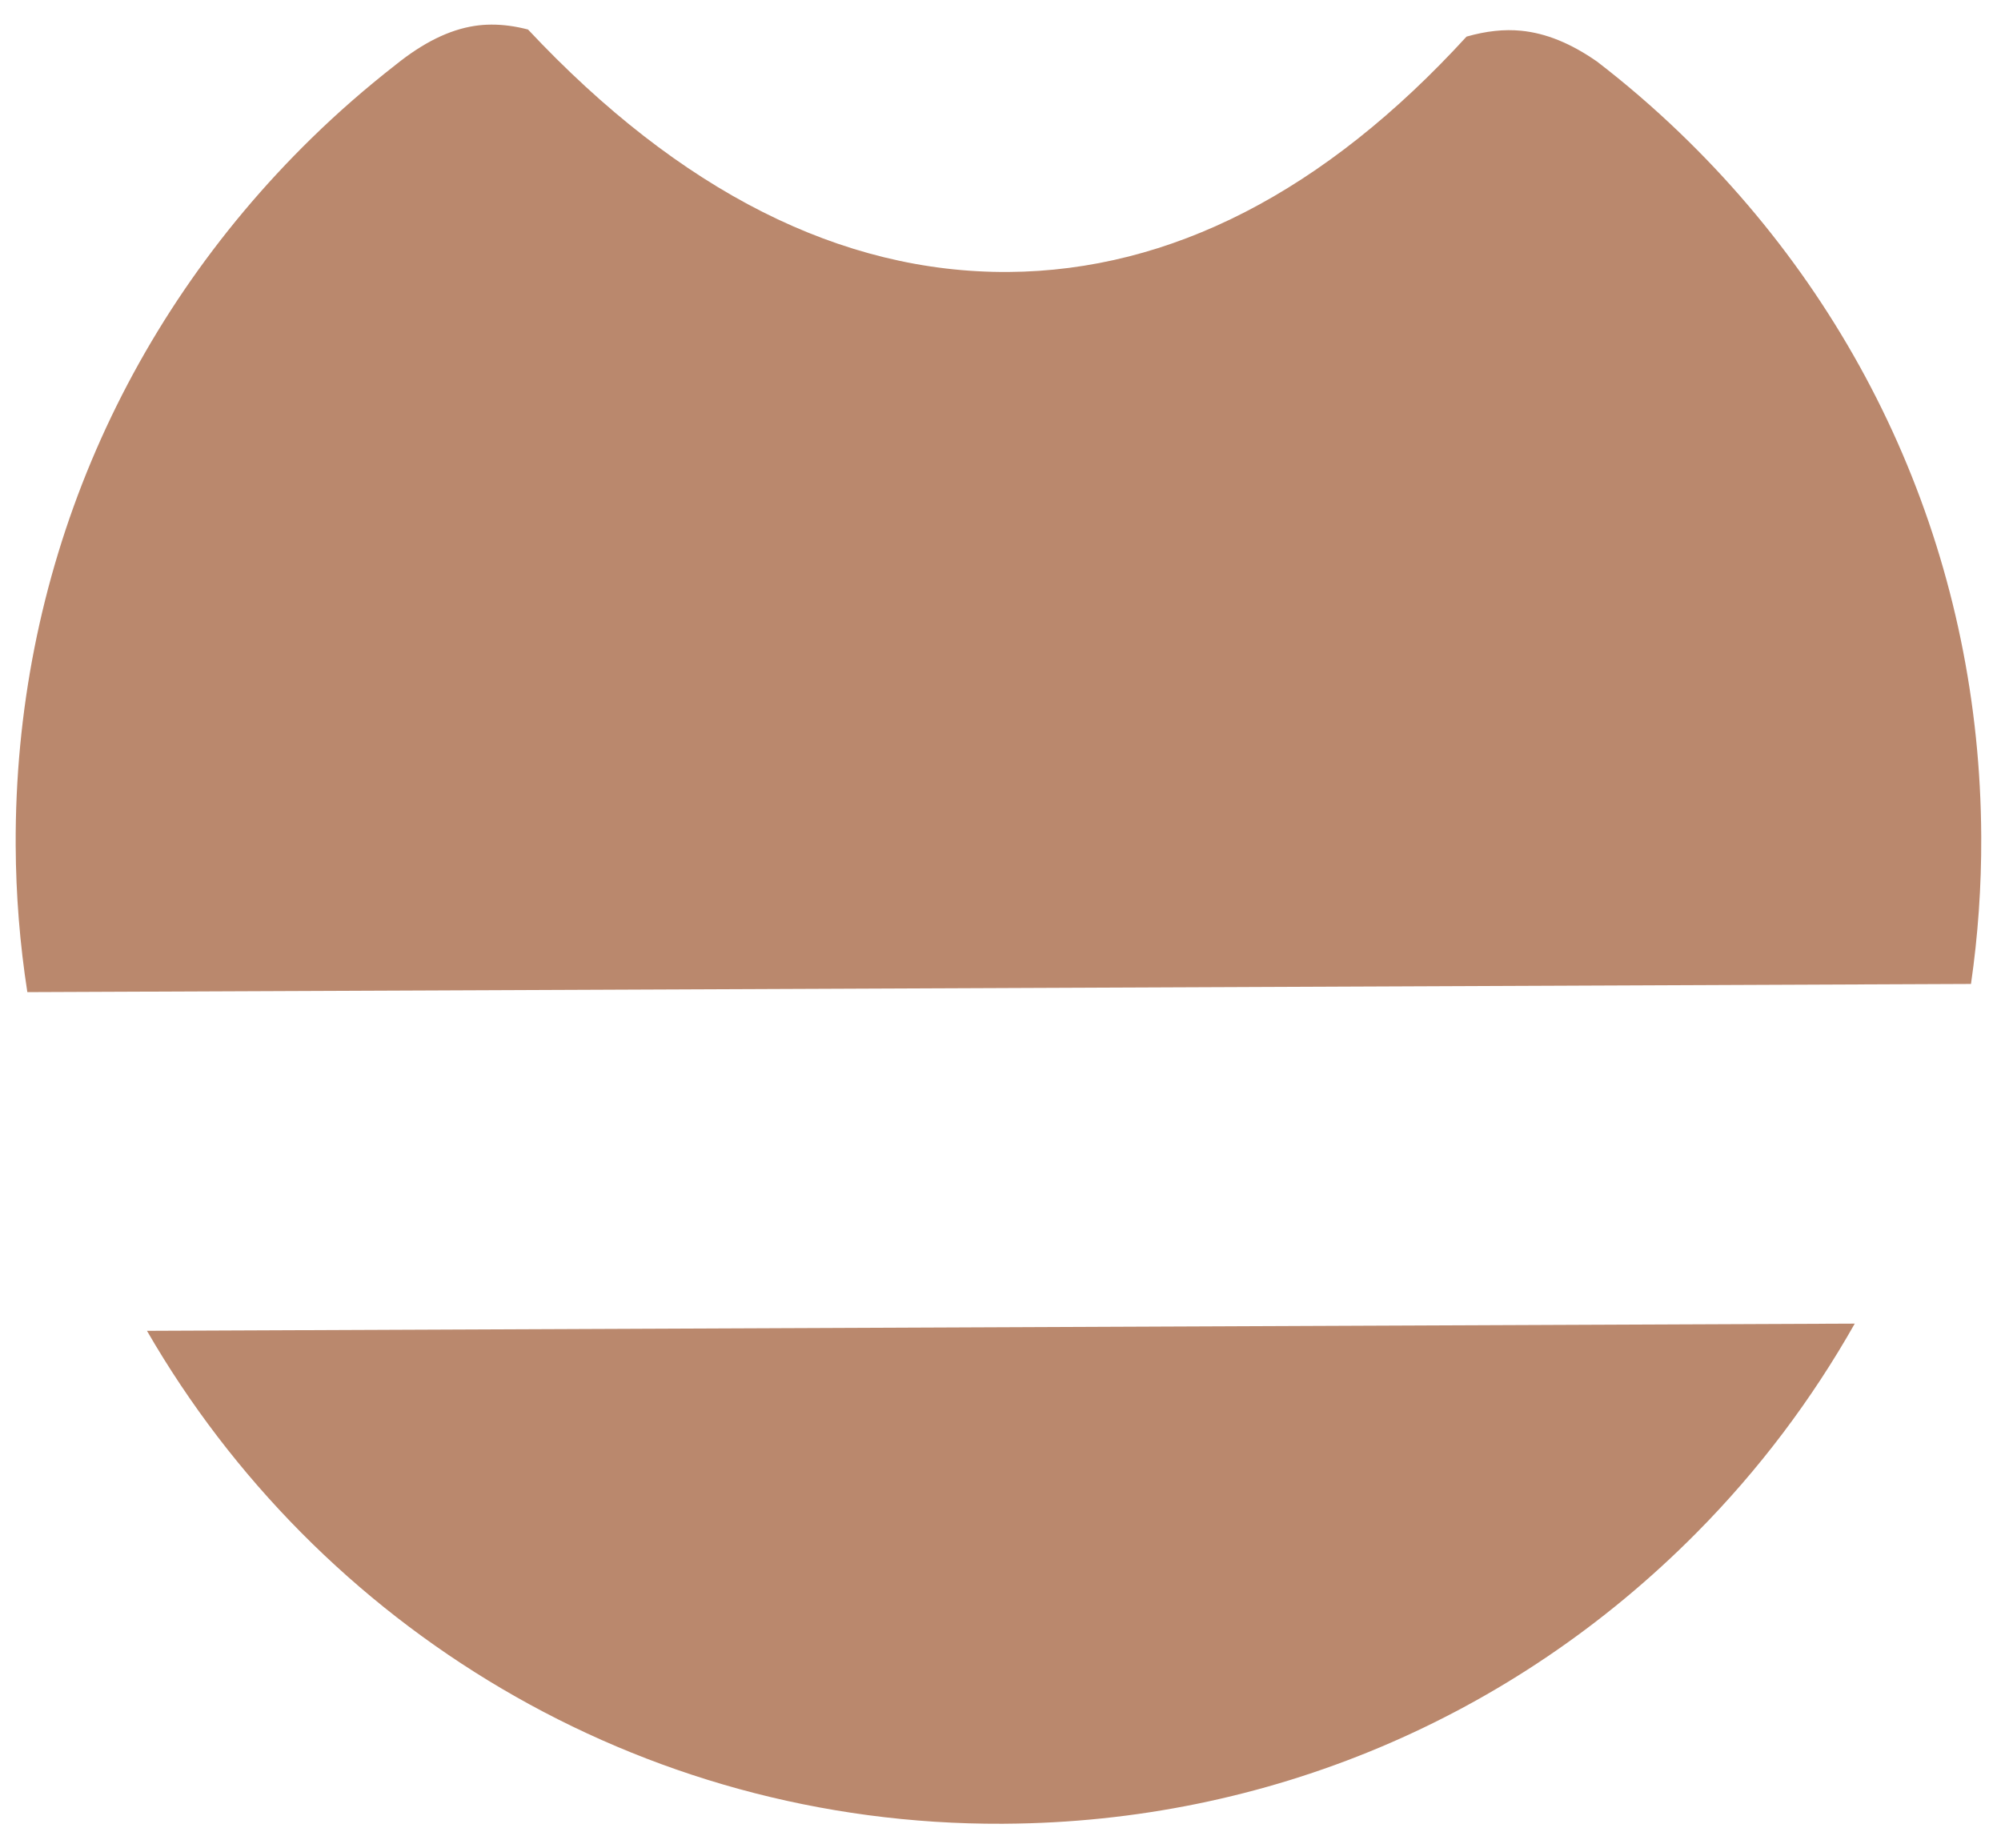 <svg xmlns="http://www.w3.org/2000/svg" xmlns:xlink="http://www.w3.org/1999/xlink" id="Layer_1" x="0px" y="0px" width="800px" height="739px" viewBox="0 0 800 739" xml:space="preserve"> <g> <g> <path fill="#BA886D" d="M671.35,52.88c-10.4-9.99-21.45-19.5-32.86-28.27c-10.48-7.3-20.41-11.34-30.34-12.32 c-6.78-0.67-14,0.11-21.83,2.35c-56.73,62.01-118.3,93.66-183.11,94.1c-0.02,0-0.05,0-0.07,0 c-66.73,0.44-131.31-32.17-192.04-96.94c-5.15-1.34-10.03-1.99-14.72-1.96c-2.24,0.01-4.44,0.18-6.6,0.51 C179.6,11.91,169.25,17,158.2,25.9c-11.91,9.29-23.07,19.03-33.56,29.28C47.86,130.19,5.81,230.61,6.27,337.93 c0.08,19.97,1.69,39.58,4.66,58.75L788,393.41c2.79-19.3,4.19-38.93,4.1-58.79C791.65,227.31,748.77,127.24,671.35,52.88z"></path> <path fill="#BA886D" d="M400.84,729.19c0.31,0,0.63,0,0.93-0.01c104.61-0.67,202.74-41.93,276.42-116.24 c25.11-25.32,46.25-53.5,63.34-83.72L58.76,532.1C127,650.28,254.88,729.81,400.84,729.19z"></path> </g> </g> </svg>
